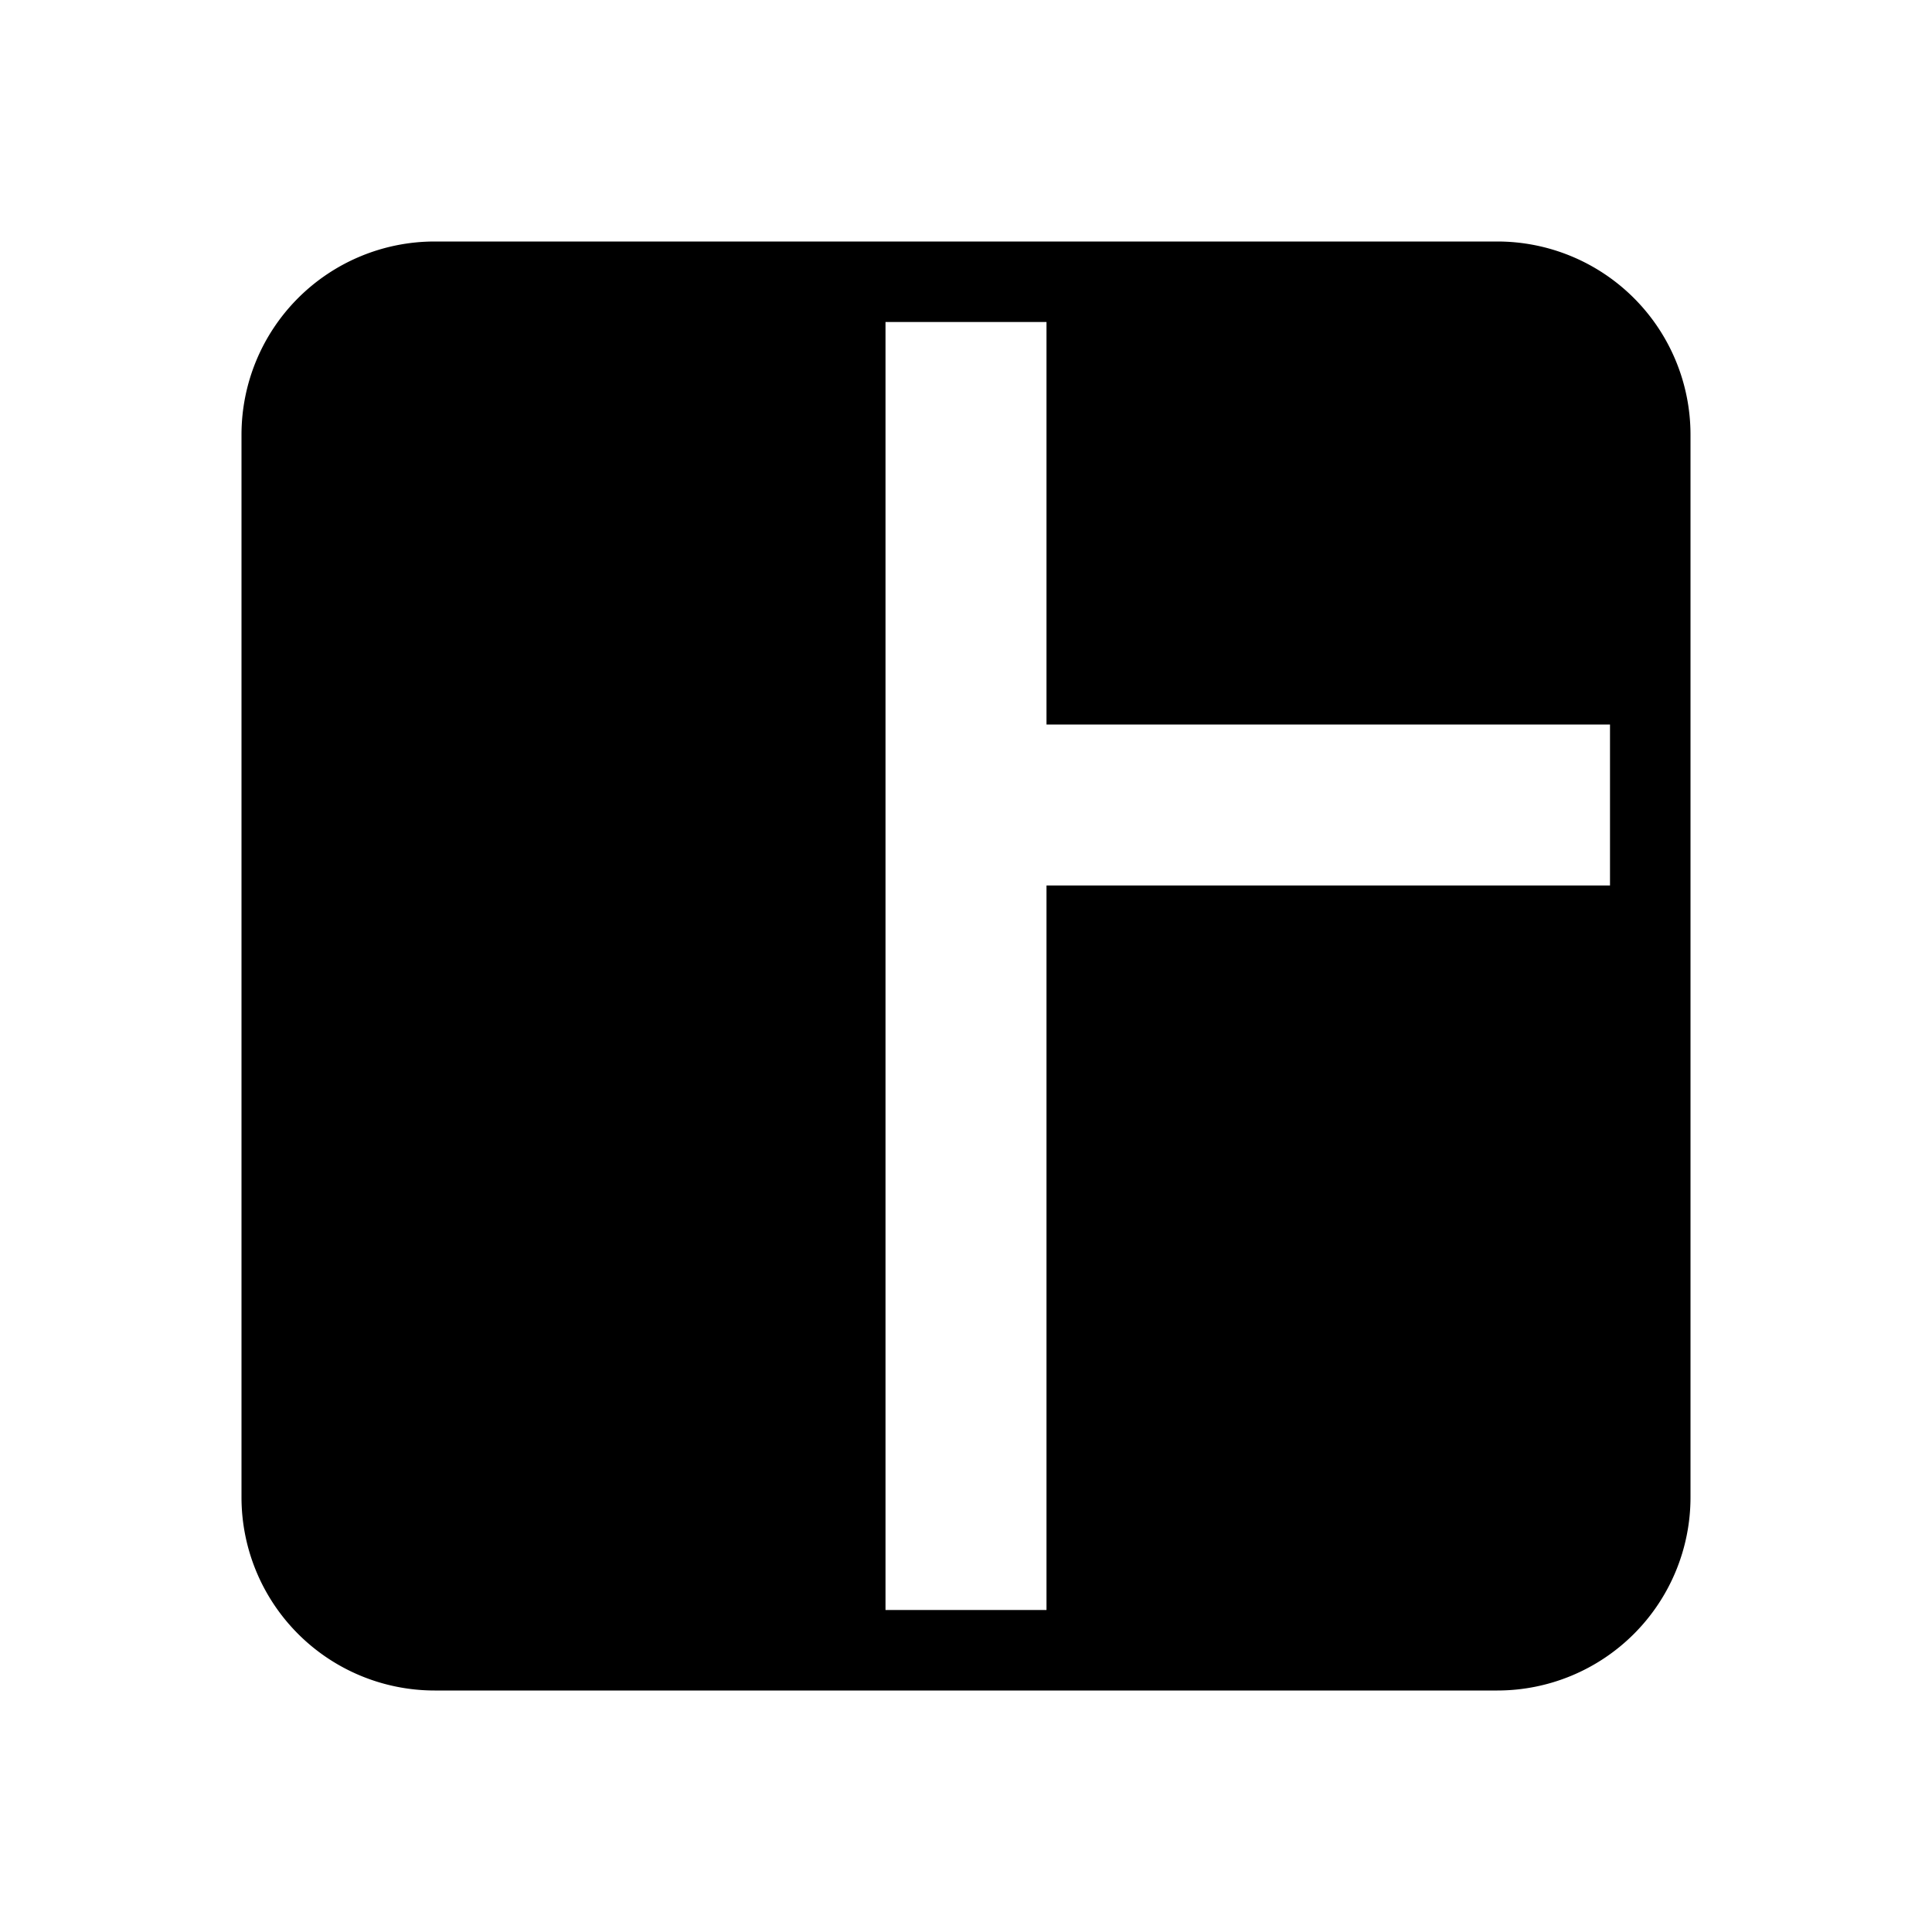 <svg xmlns="http://www.w3.org/2000/svg" width="24" height="24" fill="none"><path fill="#000" fill-rule="evenodd" d="M5.4 3h13.2A2.4 2.4 0 0 1 21 5.4v13.2a2.4 2.4 0 0 1-2.4 2.4H5.4A2.4 2.4 0 0 1 3 18.6V5.4A2.4 2.4 0 0 1 5.4 3M13 4v5h7v2h-7v9h-2V4z" clip-rule="evenodd"/></svg>
